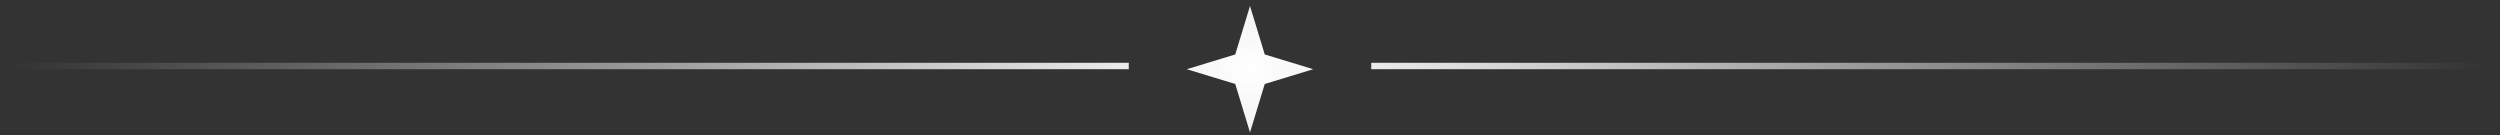 <?xml version="1.0" encoding="UTF-8"?> <svg xmlns="http://www.w3.org/2000/svg" width="388" height="21" viewBox="0 0 388 21" fill="none"><rect x="0" y="0" width="388" height="21" fill="#333333" stroke="none"/><path d="M196.29 8.452L203.815 10.742L196.29 13.033L194 20.558L191.71 13.033L184.185 10.742L191.71 8.452L194 0.927L196.29 8.452ZM175.185 10.742H0.776V9.742H175.185V10.742ZM387.224 10.742H212.815V9.742H387.224V10.742Z" fill="url(#paint0_radial_439_279)"></path><defs><radialGradient id="paint0_radial_439_279" cx="0" cy="0" r="1" gradientUnits="userSpaceOnUse" gradientTransform="translate(194 10.742) scale(193.224 156.287)"><stop stop-color="white"></stop><stop offset="1" stop-color="white" stop-opacity="0"></stop></radialGradient></defs></svg> 